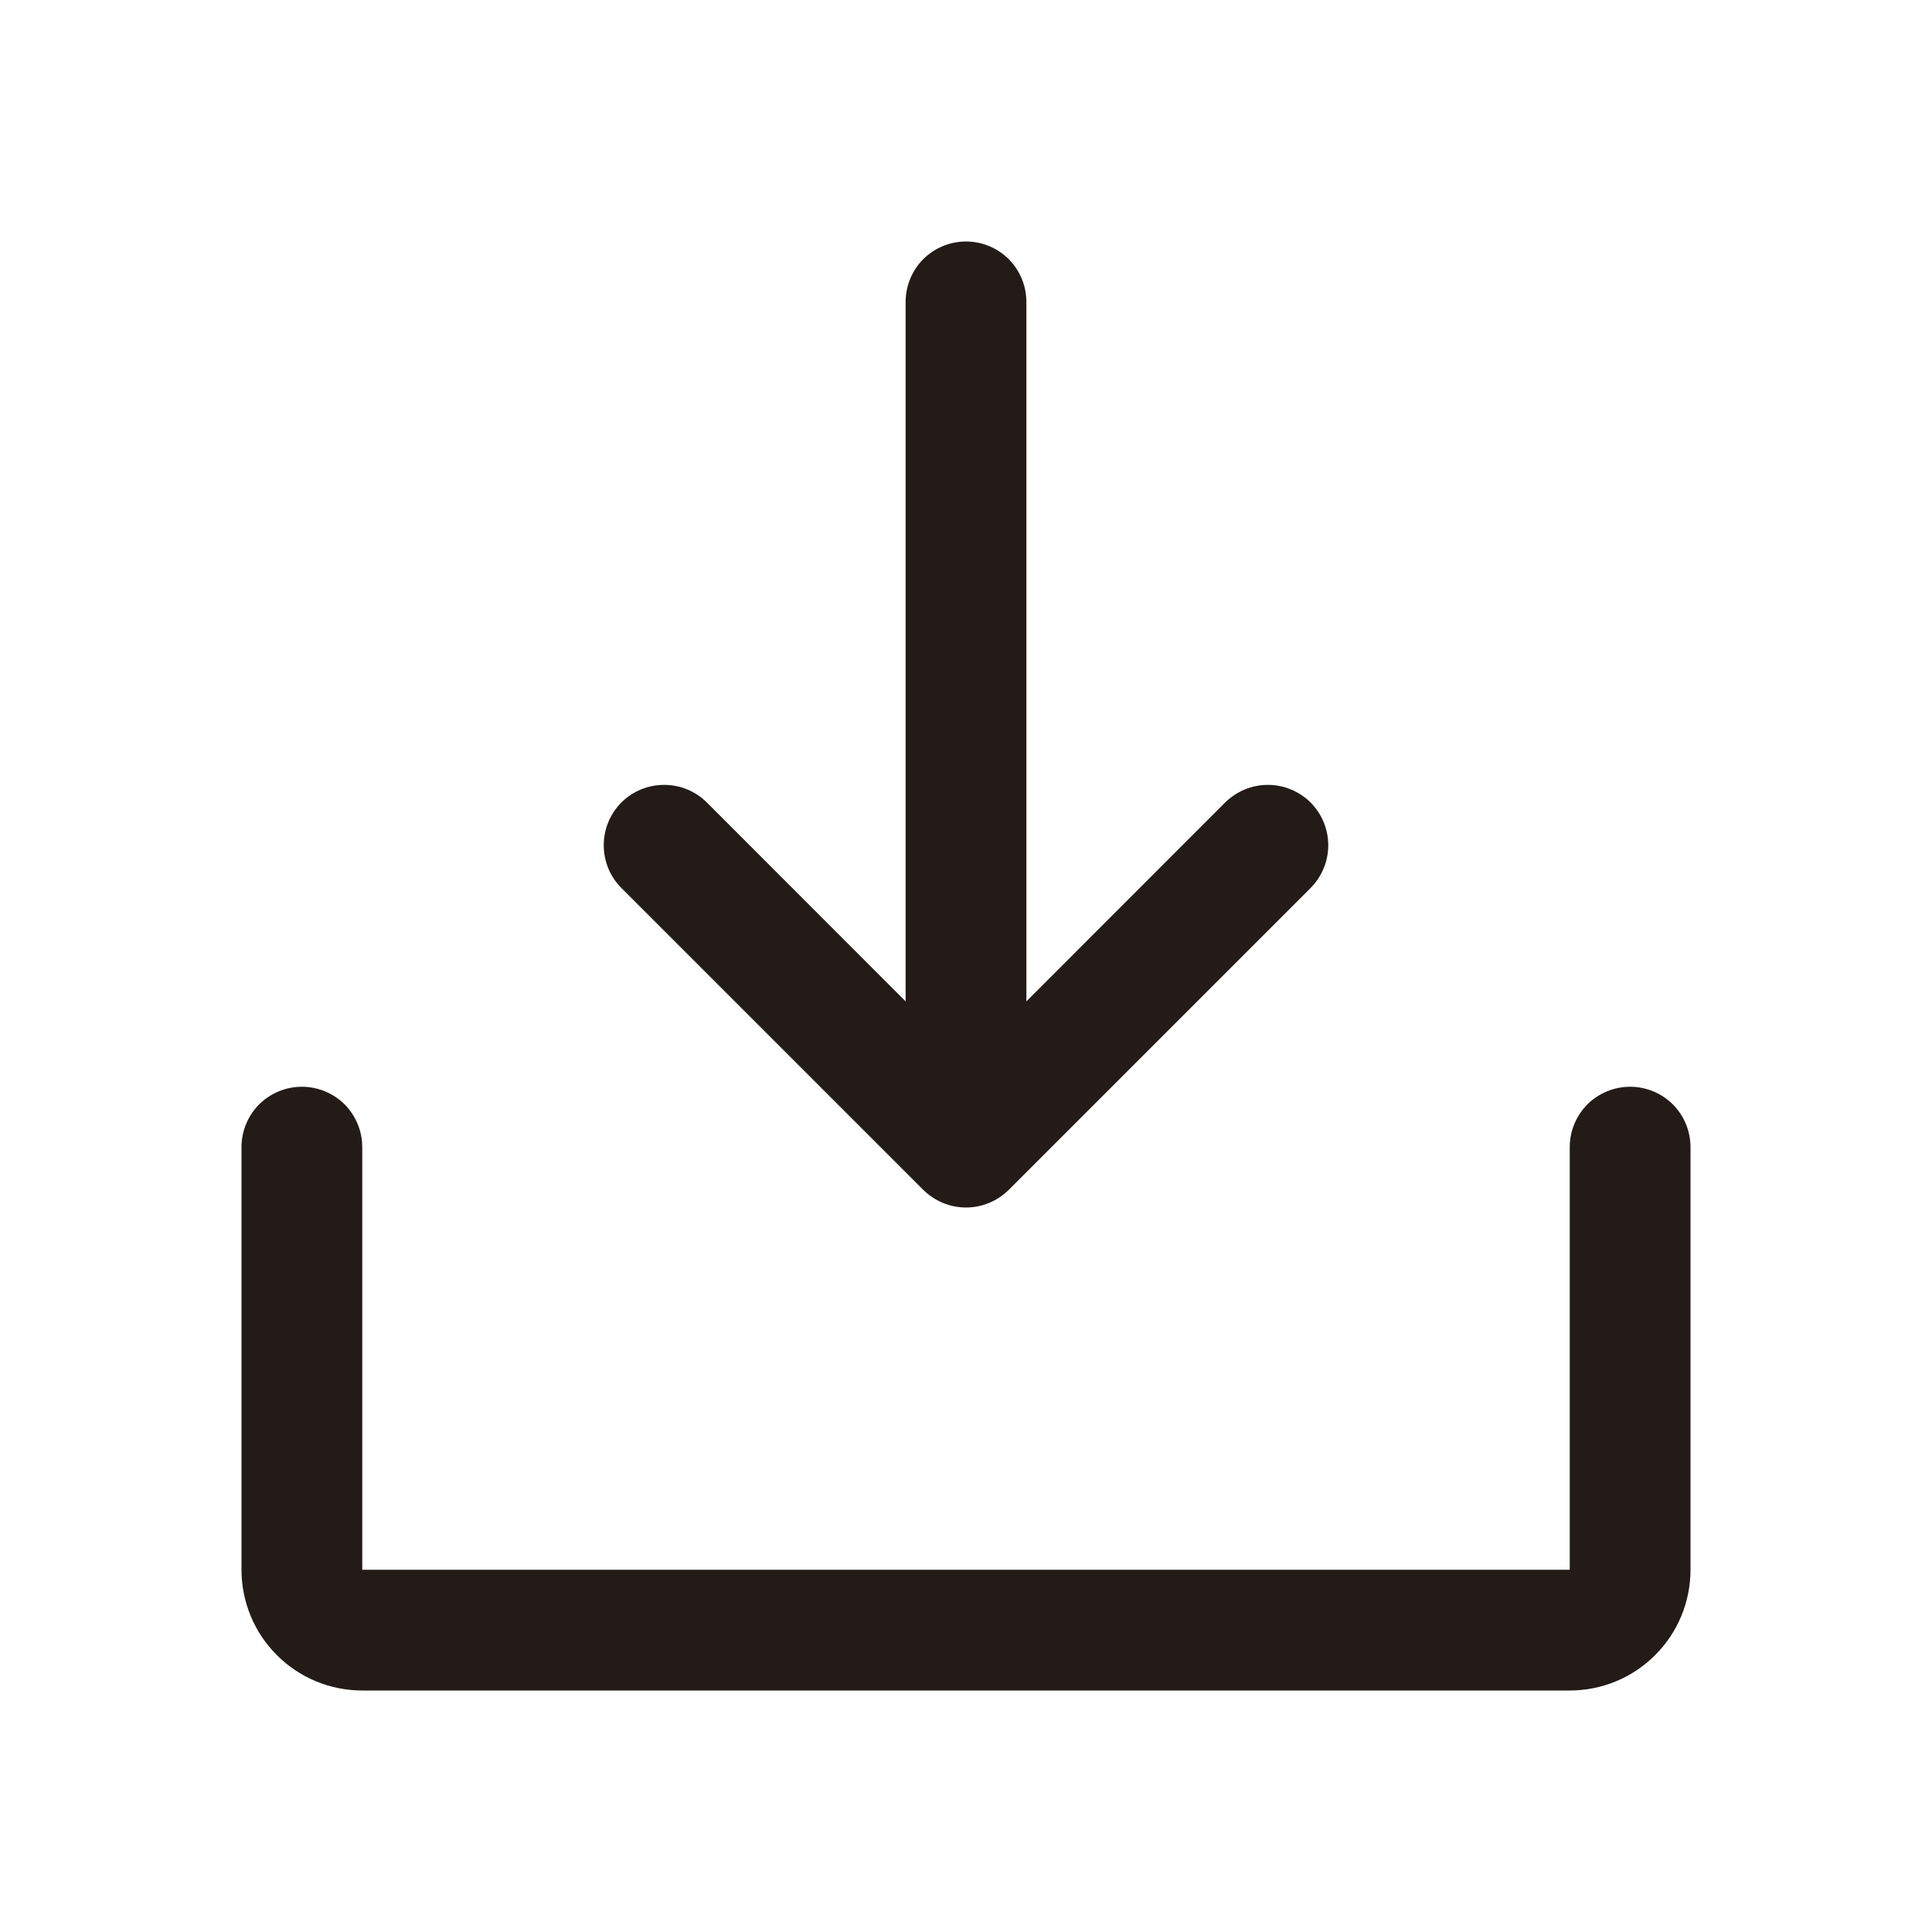 <?xml version="1.0" encoding="UTF-8"?>
<svg xmlns="http://www.w3.org/2000/svg" width="16" height="16" viewBox="0 0 16 16" fill="none">
  <path d="M14 9.5V13C14 13.265 13.895 13.52 13.707 13.707C13.52 13.895 13.265 14 13 14H3C2.735 14 2.48 13.895 2.293 13.707C2.105 13.52 2 13.265 2 13V9.5C2 9.367 2.053 9.24 2.146 9.146C2.24 9.053 2.367 9 2.5 9C2.633 9 2.76 9.053 2.854 9.146C2.947 9.24 3 9.367 3 9.5V13H13V9.5C13 9.367 13.053 9.24 13.146 9.146C13.24 9.053 13.367 9 13.5 9C13.633 9 13.76 9.053 13.854 9.146C13.947 9.24 14 9.367 14 9.5ZM7.646 9.854C7.693 9.9 7.748 9.937 7.809 9.962C7.869 9.987 7.934 10 8 10C8.066 10 8.131 9.987 8.191 9.962C8.252 9.937 8.307 9.9 8.354 9.854L10.854 7.354C10.9 7.307 10.937 7.252 10.962 7.191C10.987 7.131 11 7.066 11 7C11 6.934 10.987 6.869 10.962 6.809C10.937 6.748 10.9 6.693 10.854 6.646C10.807 6.6 10.752 6.563 10.691 6.538C10.631 6.513 10.566 6.5 10.5 6.5C10.434 6.5 10.369 6.513 10.309 6.538C10.248 6.563 10.193 6.6 10.146 6.646L8.5 8.293V2.5C8.5 2.367 8.447 2.24 8.354 2.146C8.26 2.053 8.133 2 8 2C7.867 2 7.74 2.053 7.646 2.146C7.553 2.24 7.5 2.367 7.5 2.5V8.293L5.854 6.646C5.76 6.552 5.633 6.5 5.5 6.5C5.367 6.5 5.24 6.552 5.146 6.646C5.052 6.74 5 6.867 5 7C5 7.133 5.052 7.26 5.146 7.354L7.646 9.854Z" fill="#231B17"></path>
</svg>
